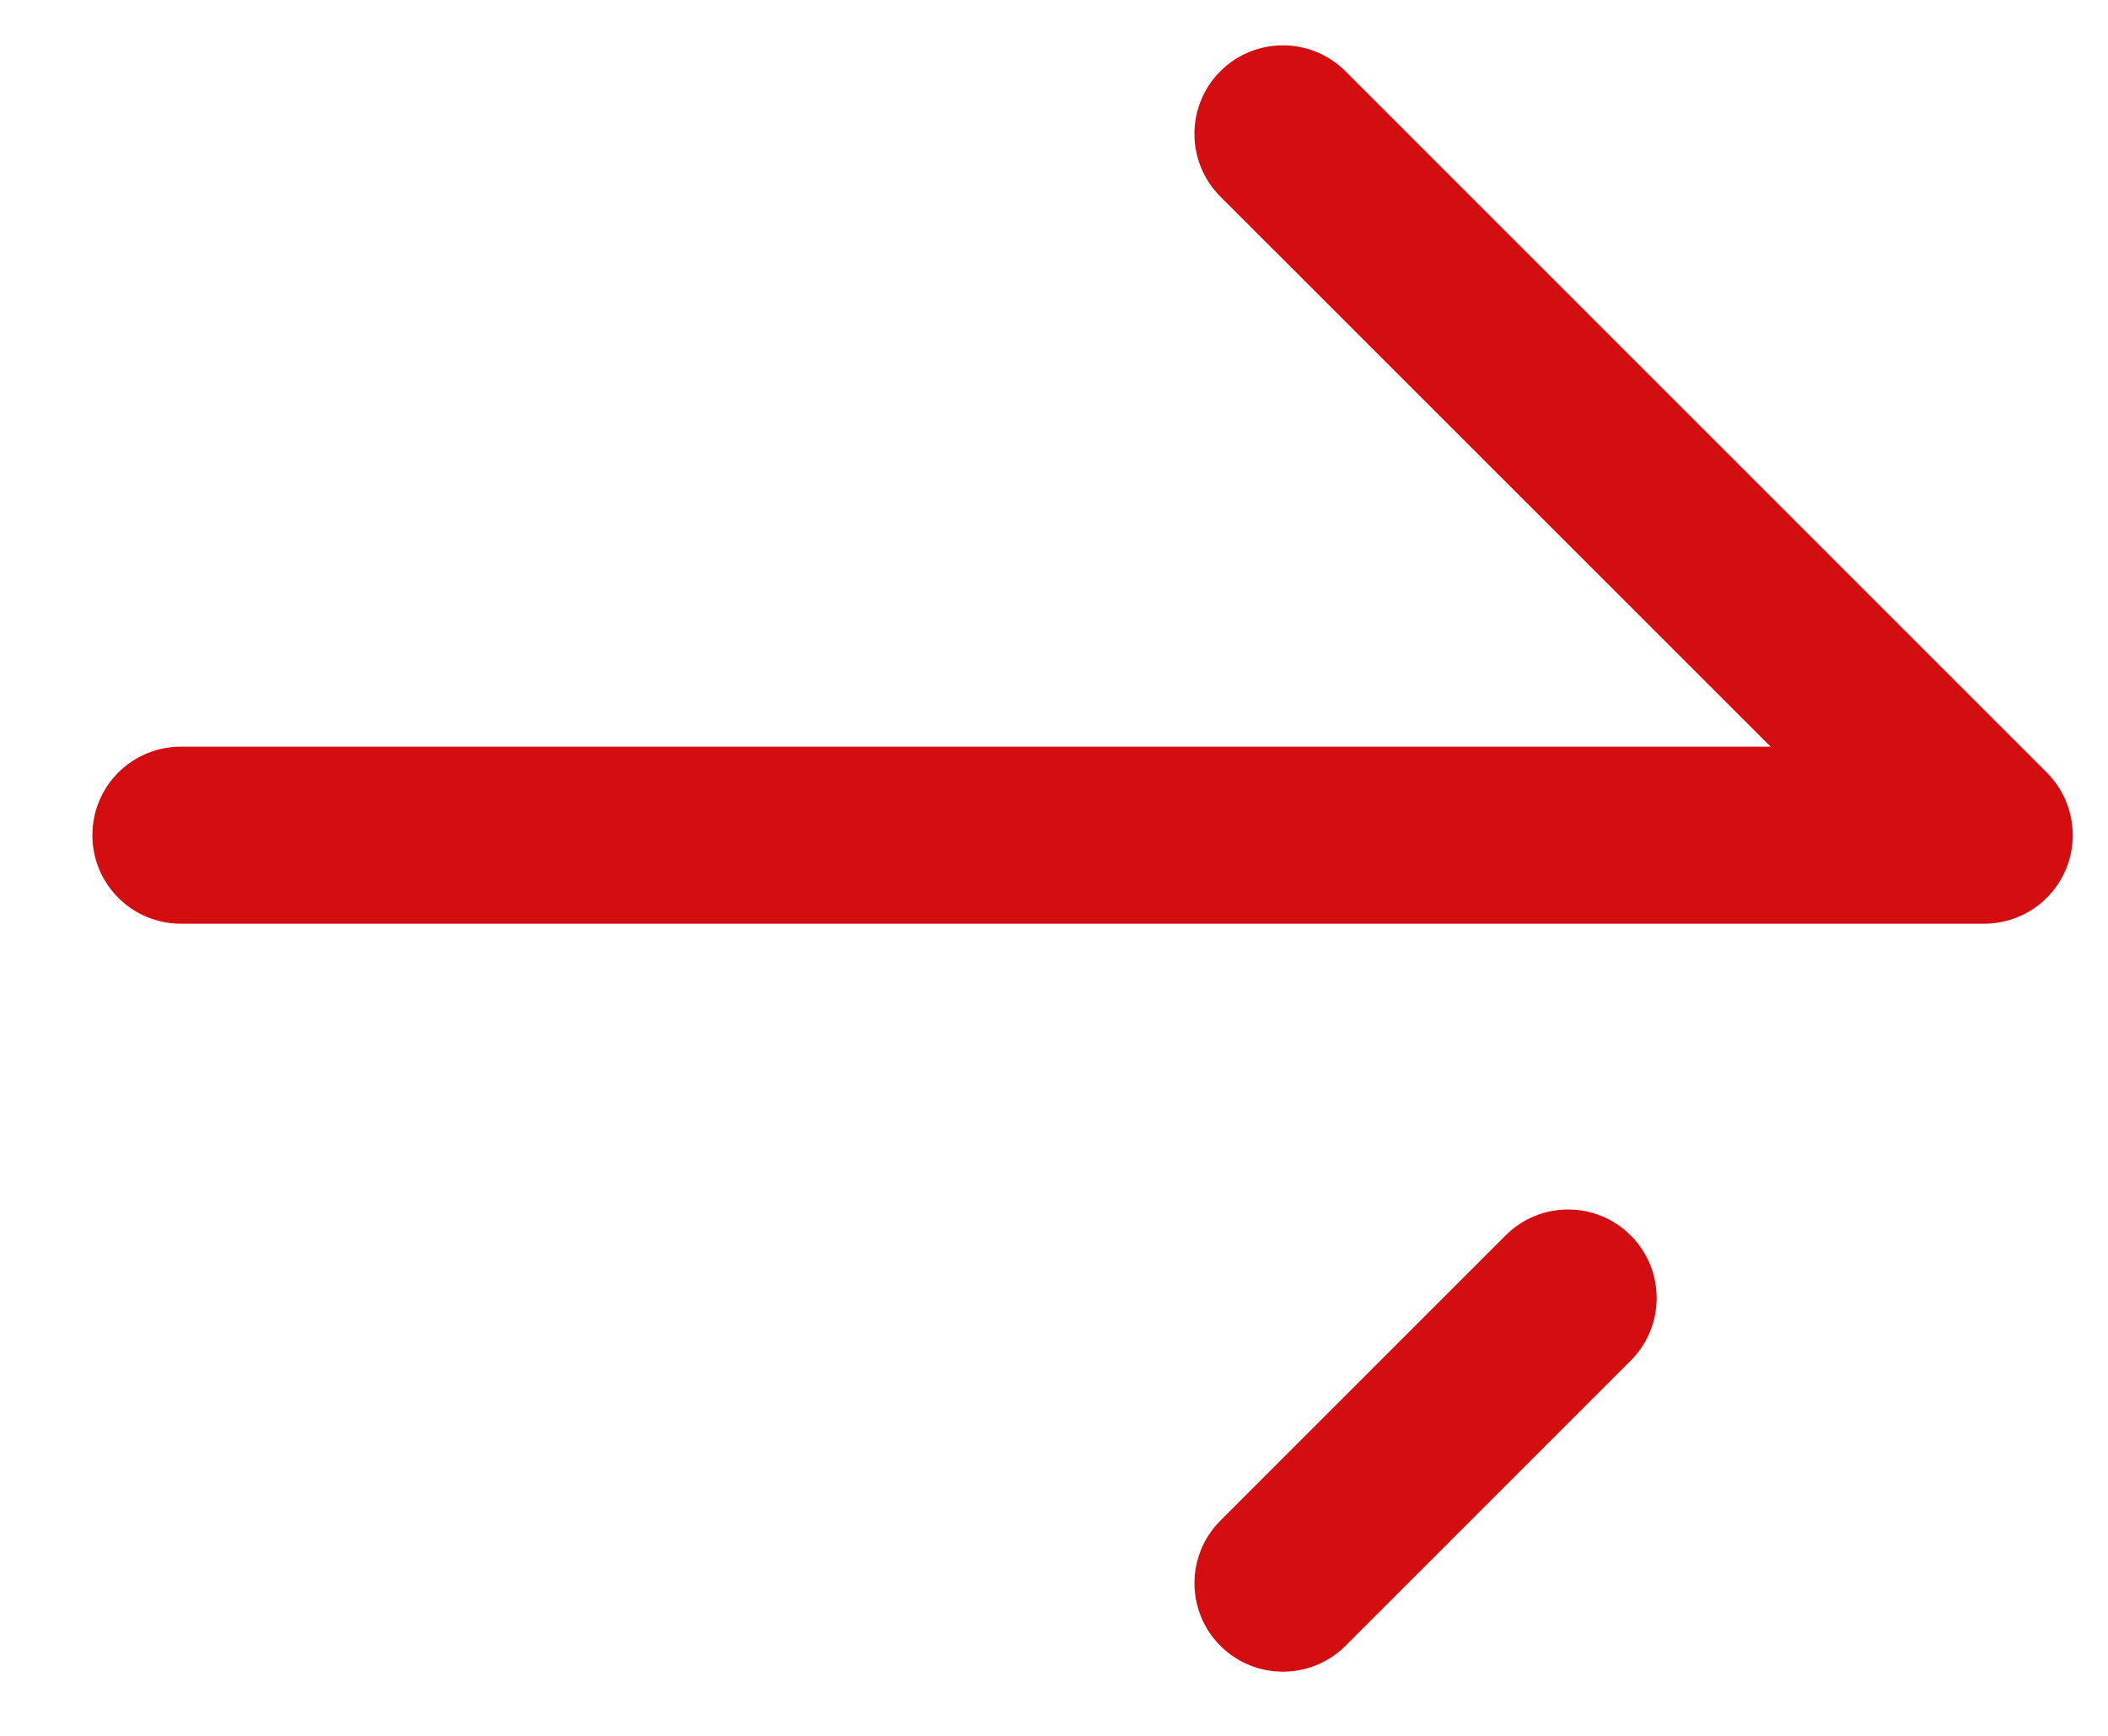 <svg width="17" height="14" viewBox="0 0 17 14" fill="none" xmlns="http://www.w3.org/2000/svg">
<path fill-rule="evenodd" clip-rule="evenodd" d="M0.745 6.736C0.745 6.341 1.064 6.022 1.459 6.022H14.279L9.841 1.585C9.563 1.306 9.563 0.854 9.841 0.575C10.12 0.296 10.572 0.296 10.851 0.575L16.507 6.231C16.711 6.435 16.772 6.742 16.662 7.009C16.551 7.276 16.291 7.45 16.002 7.45H1.459C1.064 7.45 0.745 7.13 0.745 6.736ZM9.842 13.274C9.563 12.995 9.563 12.543 9.842 12.264L12.142 9.964C12.42 9.685 12.872 9.685 13.151 9.964C13.43 10.243 13.43 10.695 13.151 10.974L10.851 13.274C10.572 13.552 10.12 13.552 9.842 13.274Z" fill="#D40D10"/>
</svg>
